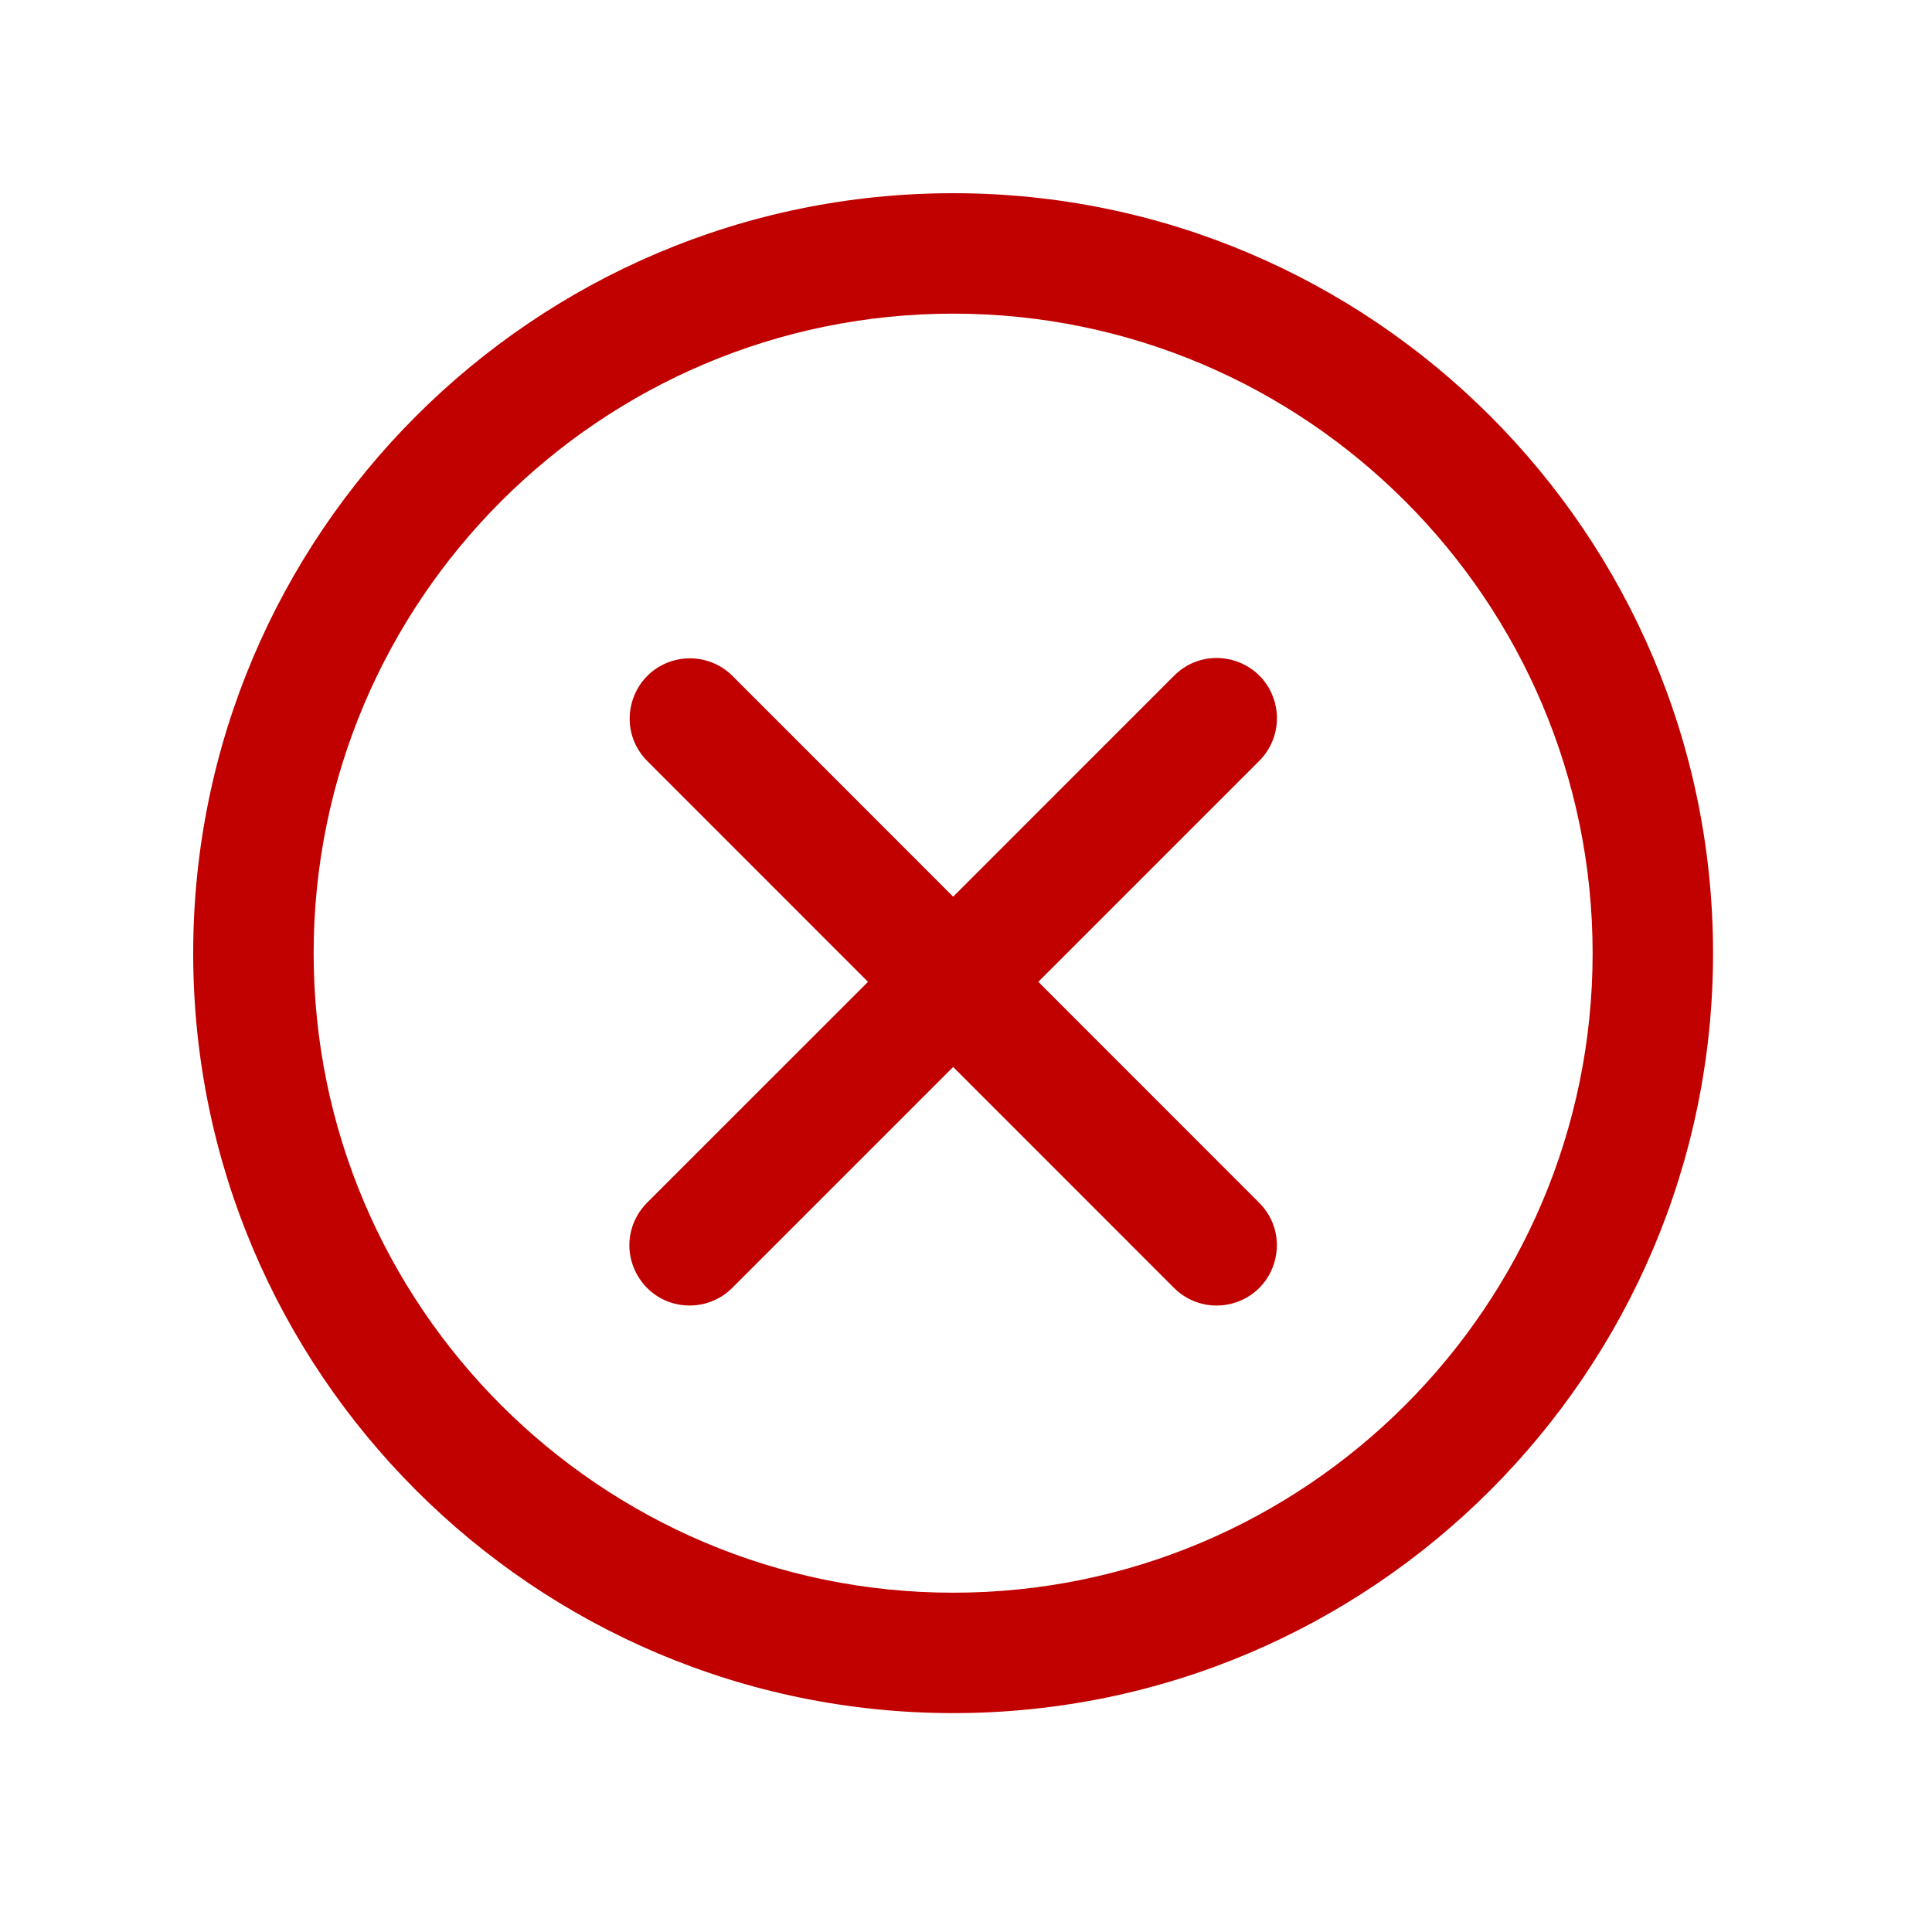 <?xml version="1.0" encoding="UTF-8"?> <svg xmlns="http://www.w3.org/2000/svg" viewBox="1950 2450 100 100" width="100" height="100" data-guides="{&quot;vertical&quot;:[],&quot;horizontal&quot;:[]}"><path fill="#c10000" stroke="none" fill-opacity="1" stroke-width="1" stroke-opacity="1" color="rgb(51, 51, 51)" fill-rule="evenodd" font-size-adjust="none" id="tSvg13f09e36f1f" title="Path 4" d="M 1960 2499.34 C 1960 2477.648 1977.648 2460 1999.34 2460C 2021.025 2460 2038.667 2477.648 2038.667 2499.339C 2038.667 2521.026 2021.025 2538.67 1999.34 2538.67C 1977.648 2538.67 1960 2521.027 1960 2499.34ZM 1966.234 2499.34 C 1966.234 2517.59 1981.085 2532.438 1999.34 2532.438C 2017.588 2532.438 2032.434 2517.59 2032.434 2499.34C 2032.434 2481.086 2017.589 2466.234 1999.34 2466.234C 1981.086 2466.234 1966.234 2481.085 1966.234 2499.34ZM 2010.774 2484.972 C 2012.47 2483.275 2015.367 2484.051 2015.988 2486.369C 2016.276 2487.444 2015.969 2488.592 2015.182 2489.379C 2011.369 2493.192 2007.555 2497.006 2003.742 2500.819C 2007.553 2504.631 2011.363 2508.442 2015.174 2512.254C 2016.871 2513.948 2016.099 2516.844 2013.783 2517.467C 2013.518 2517.538 2013.244 2517.574 2012.97 2517.574C 2012.143 2517.575 2011.349 2517.246 2010.766 2516.66C 2006.956 2512.849 2003.145 2509.037 1999.335 2505.226C 1995.523 2509.038 1991.712 2512.849 1987.9 2516.661C 1987.316 2517.246 1986.523 2517.574 1985.696 2517.573C 1983.296 2517.572 1981.798 2514.974 1982.998 2512.897C 1983.134 2512.661 1983.3 2512.445 1983.492 2512.253C 1987.304 2508.442 1991.116 2504.631 1994.928 2500.82C 1991.116 2497.007 1987.304 2493.193 1983.492 2489.38C 1981.807 2487.672 1982.603 2484.78 1984.925 2484.175C 1985.988 2483.898 1987.118 2484.201 1987.9 2484.972C 1991.712 2488.785 1995.523 2492.599 1999.335 2496.412C 2003.148 2492.599 2006.961 2488.785 2010.774 2484.972Z"></path><defs></defs></svg> 